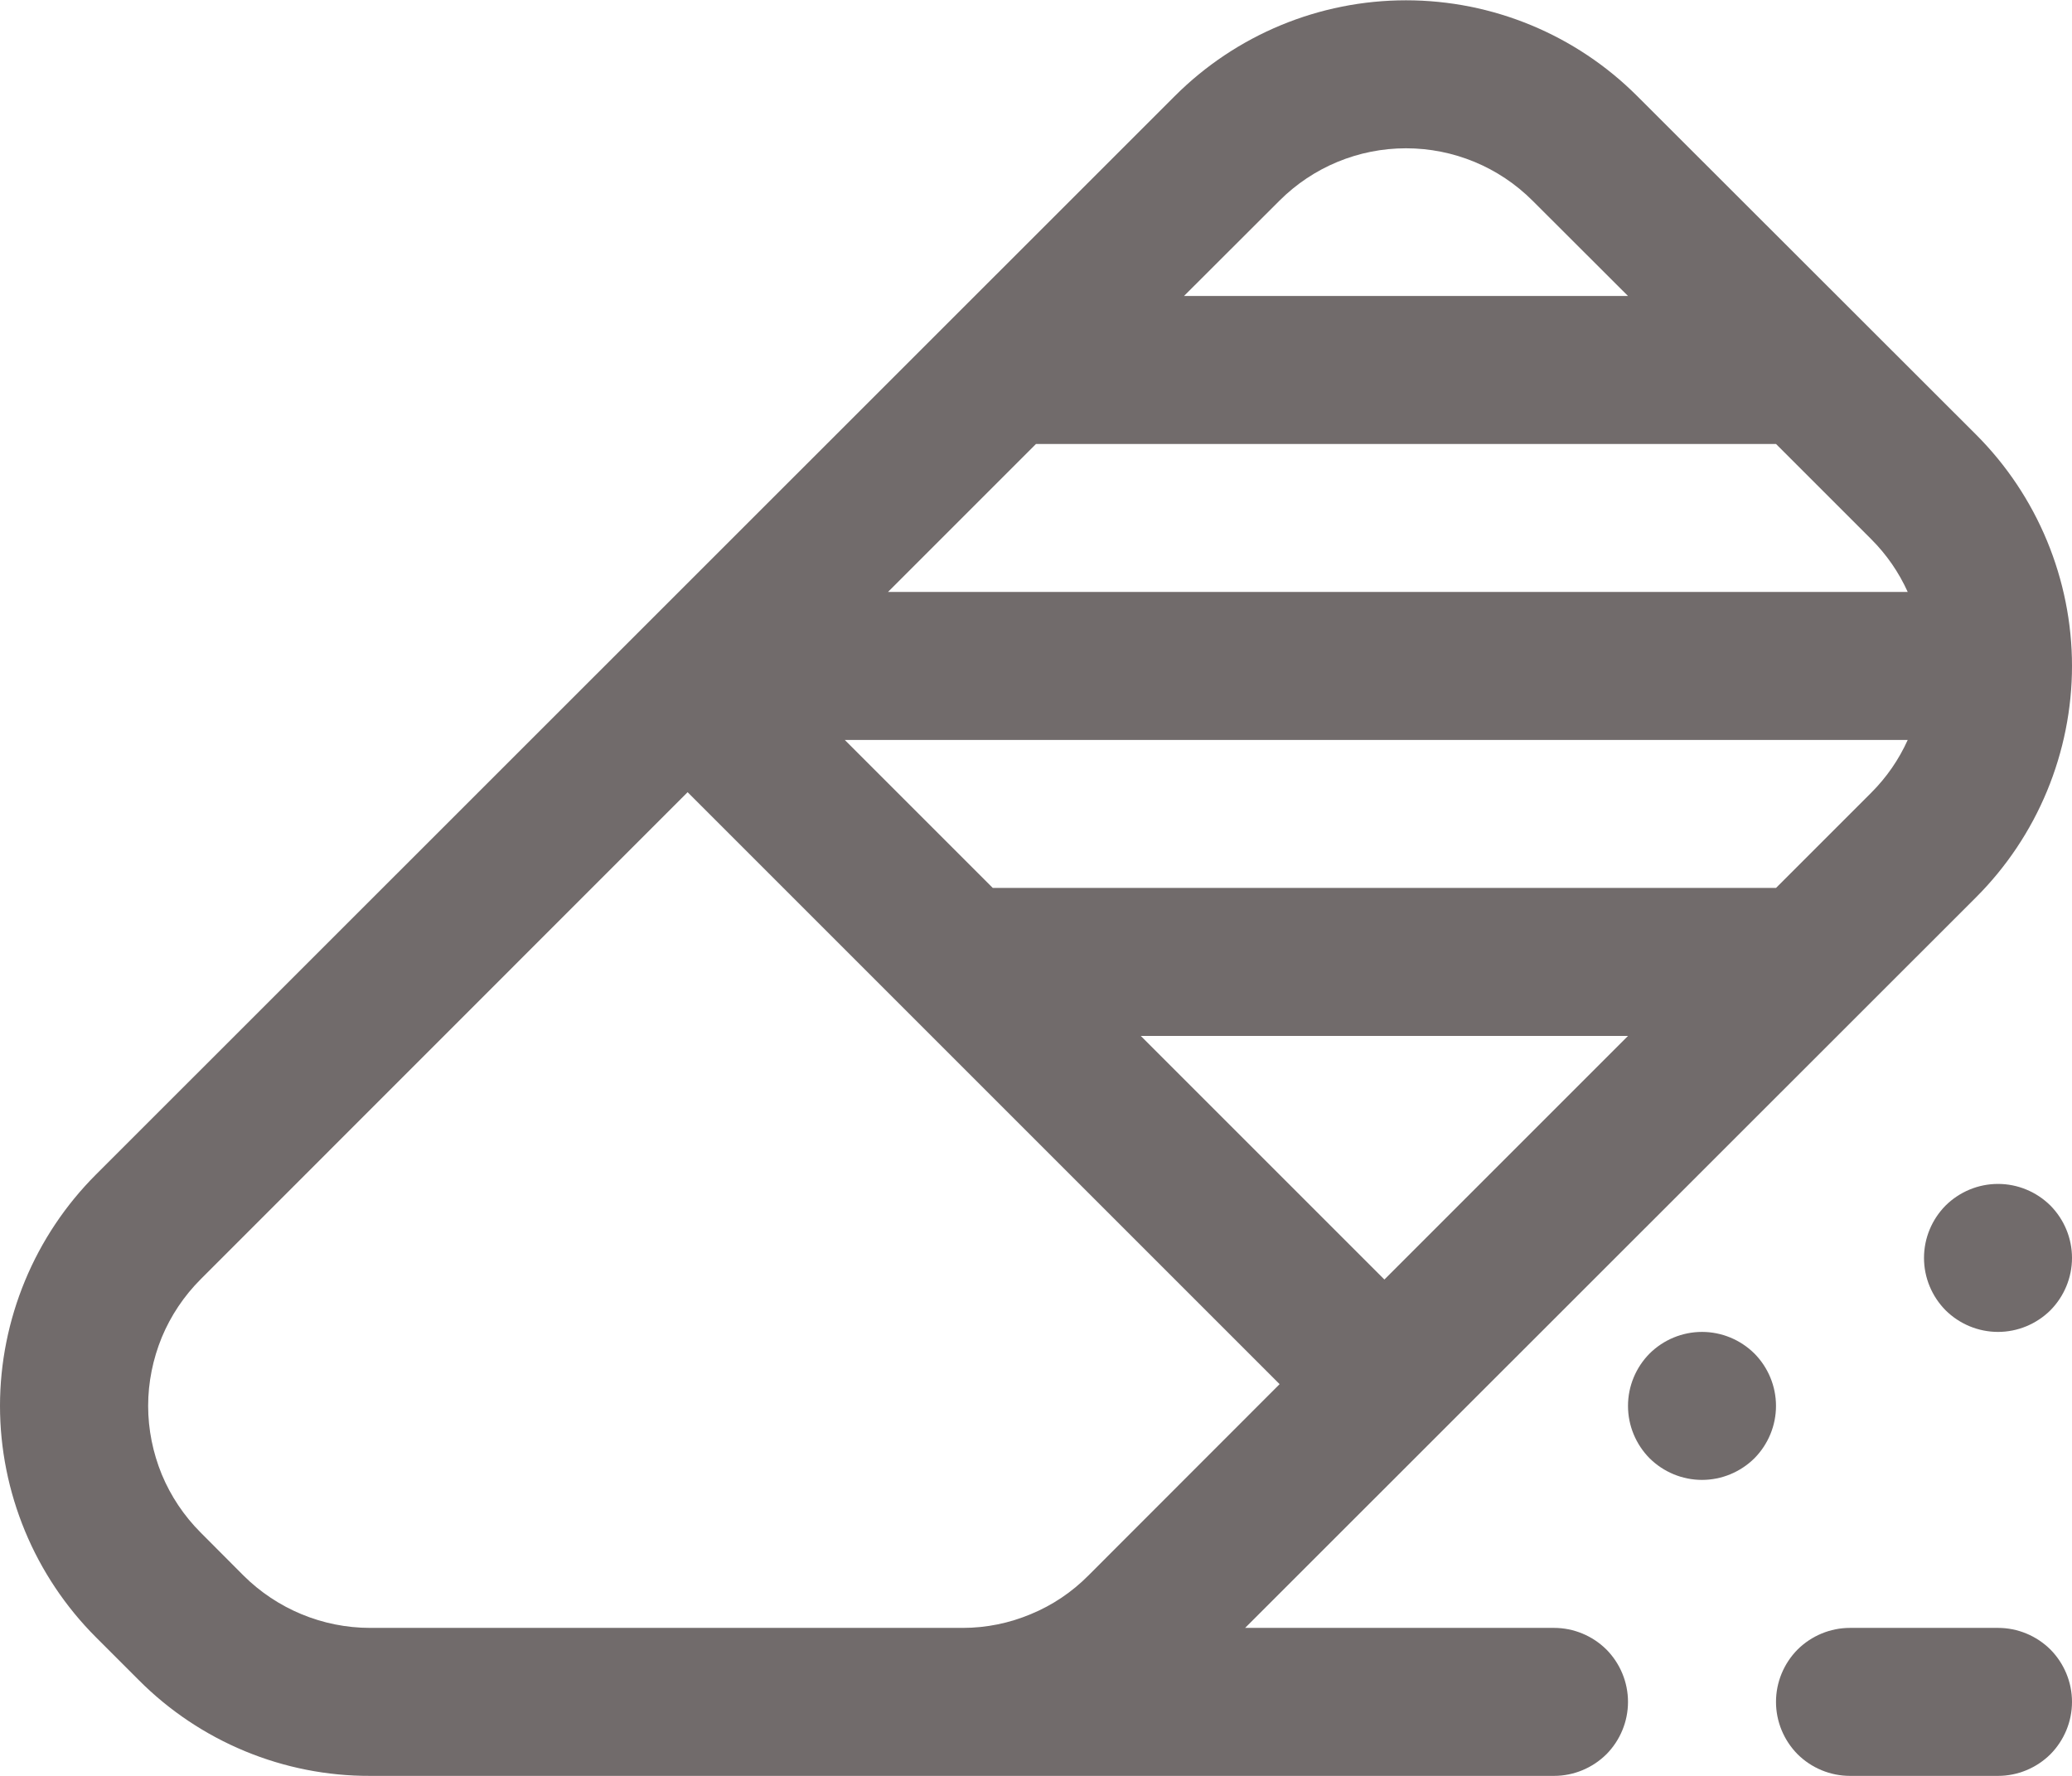 <svg width="14" height="12" viewBox="0 0 14 12" fill="none" xmlns="http://www.w3.org/2000/svg">
<path d="M0.648 7.937L7.938 0.649C8.352 0.235 8.914 0.002 9.5 0.002C10.086 0.002 10.648 0.235 11.062 0.649L13.352 2.937C13.557 3.142 13.72 3.386 13.831 3.654C13.942 3.922 14 4.21 14 4.5C14 4.79 13.942 5.078 13.831 5.346C13.72 5.614 13.557 5.858 13.352 6.063L8.413 11H10.5C10.633 11 10.76 11.053 10.854 11.146C10.947 11.24 11 11.367 11 11.5C11 11.633 10.947 11.76 10.854 11.854C10.76 11.947 10.633 12 10.5 12H2.501C2.211 12.001 1.923 11.944 1.655 11.833C1.387 11.722 1.143 11.559 0.938 11.353L1.645 10.646C1.872 10.872 2.18 11 2.501 11H6.506C6.664 11 6.82 10.968 6.965 10.907C7.111 10.847 7.243 10.758 7.354 10.646L8.646 9.353L4.646 5.353L1.356 8.644C1.244 8.756 1.154 8.89 1.093 9.037C1.033 9.184 1.001 9.341 1.001 9.5C1.001 9.659 1.033 9.816 1.093 9.963C1.154 10.11 1.244 10.244 1.356 10.356L1.645 10.646L0.938 11.353L0.648 11.063C0.443 10.858 0.28 10.614 0.169 10.346C0.058 10.078 0 9.79 0 9.5C0 9.21 0.058 8.922 0.169 8.654C0.28 8.386 0.443 8.142 0.648 7.937ZM6 4H12.89C12.83 3.867 12.747 3.747 12.644 3.644L12 3H7L6 4ZM8 2H11L10.355 1.356C10.128 1.129 9.821 1.002 9.5 1.002C9.179 1.002 8.872 1.129 8.645 1.356L8 2ZM12.89 5H5.708L6.708 6H12L12.644 5.356C12.747 5.253 12.83 5.133 12.89 5ZM7.708 7L9.354 8.646L11 7H7.708Z" fill="#716B6B"/>
<path d="M12 9.5C12 9.633 11.947 9.76 11.854 9.854C11.76 9.947 11.633 10 11.5 10C11.367 10 11.24 9.947 11.146 9.854C11.053 9.76 11 9.633 11 9.5C11 9.367 11.053 9.24 11.146 9.146C11.24 9.053 11.367 9 11.5 9C11.633 9 11.76 9.053 11.854 9.146C11.947 9.24 12 9.367 12 9.5ZM13.5 9C13.633 9 13.76 8.947 13.854 8.854C13.947 8.76 14 8.633 14 8.5C14 8.367 13.947 8.24 13.854 8.146C13.76 8.053 13.633 8 13.5 8C13.367 8 13.24 8.053 13.146 8.146C13.053 8.24 13 8.367 13 8.5C13 8.633 13.053 8.76 13.146 8.854C13.24 8.947 13.367 9 13.5 9ZM12.5 11C12.367 11 12.24 11.053 12.146 11.146C12.053 11.24 12 11.367 12 11.5C12 11.633 12.053 11.76 12.146 11.854C12.24 11.947 12.367 12 12.5 12H13.5C13.633 12 13.76 11.947 13.854 11.854C13.947 11.76 14 11.633 14 11.5C14 11.367 13.947 11.24 13.854 11.146C13.76 11.053 13.633 11 13.5 11H12.5Z" fill="#716B6B"/>
</svg>
